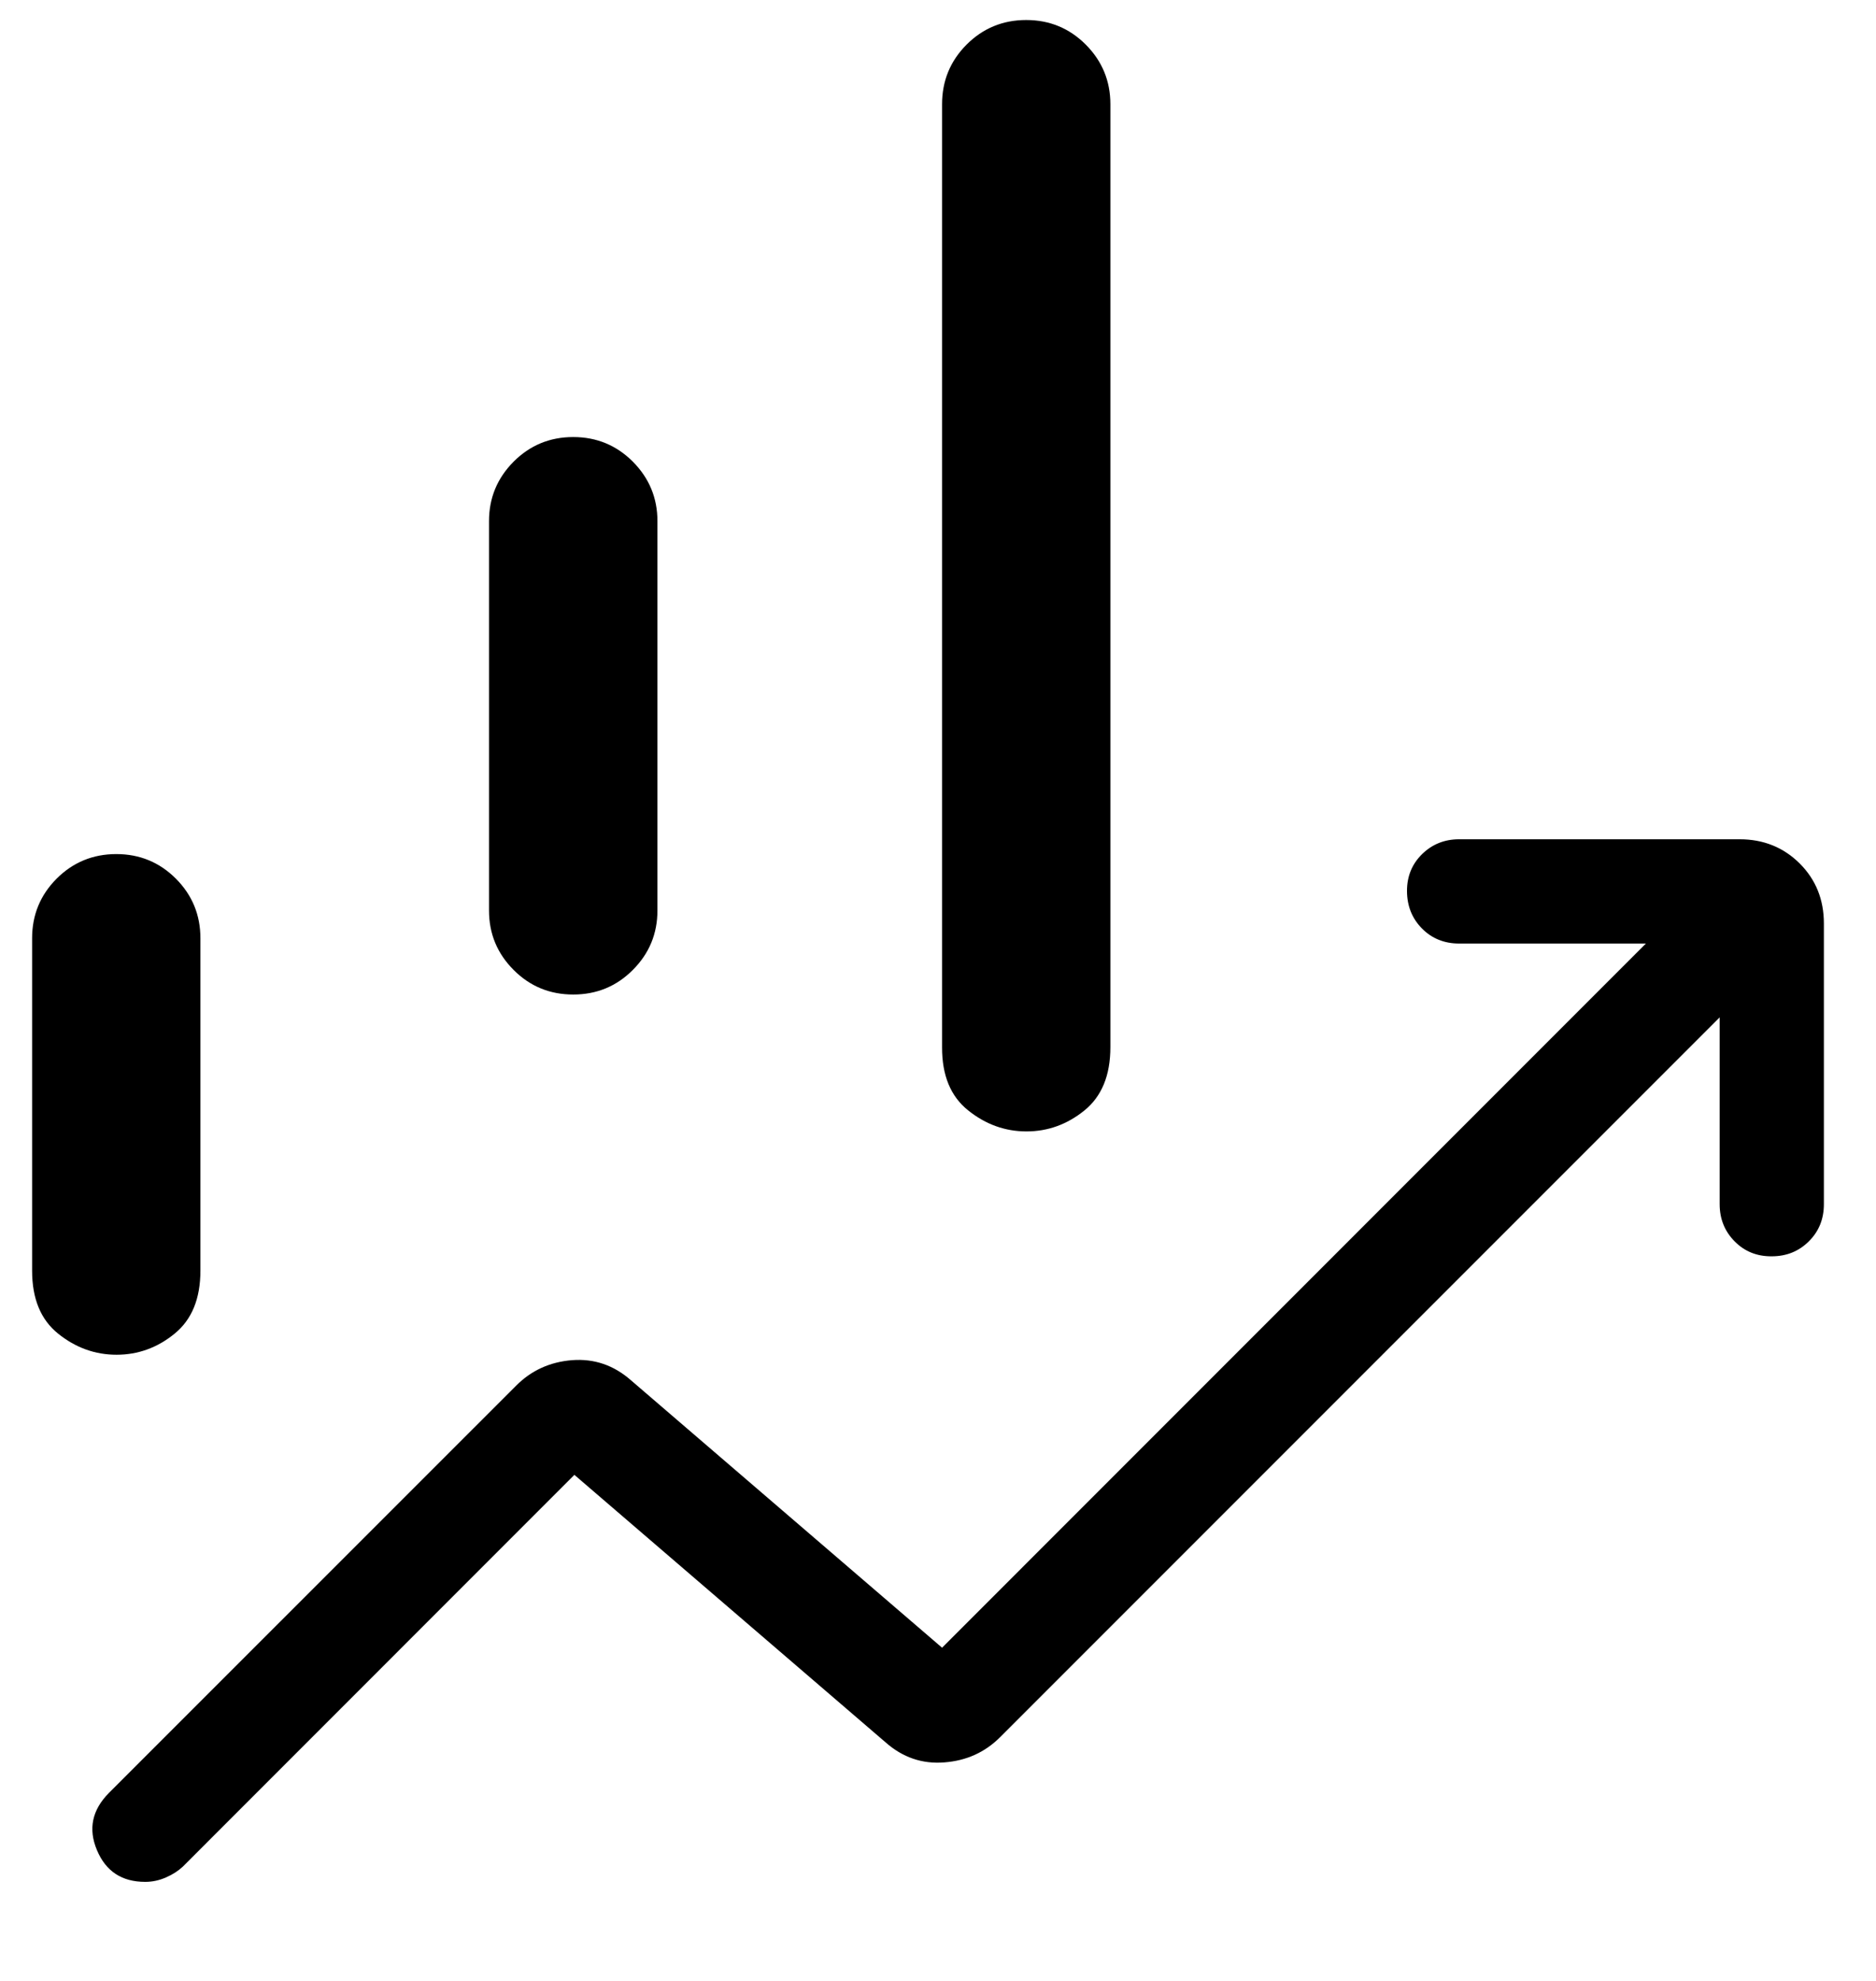<svg width="18" height="19" viewBox="0 0 18 19" fill="none" xmlns="http://www.w3.org/2000/svg">
<path d="M4.692 8.733V4.998C4.692 4.776 4.771 4.586 4.928 4.428C5.085 4.271 5.275 4.192 5.5 4.192C5.725 4.192 5.915 4.271 6.072 4.428C6.229 4.586 6.308 4.776 6.308 4.998V8.733C6.308 8.956 6.229 9.146 6.072 9.303C5.915 9.461 5.724 9.539 5.5 9.539C5.276 9.539 5.085 9.461 4.928 9.303C4.771 9.146 4.692 8.956 4.692 8.733ZM9.039 10.044V1C9.039 0.776 9.117 0.586 9.274 0.428C9.431 0.271 9.622 0.192 9.846 0.192C10.071 0.192 10.261 0.271 10.418 0.428C10.575 0.586 10.654 0.776 10.654 1V10.044C10.654 10.314 10.571 10.516 10.406 10.65C10.24 10.785 10.054 10.852 9.849 10.852C9.644 10.852 9.457 10.785 9.289 10.65C9.121 10.516 9.038 10.314 9.039 10.044ZM0.308 12.186V9C0.308 8.776 0.386 8.586 0.543 8.428C0.7 8.271 0.891 8.192 1.116 8.192C1.341 8.192 1.531 8.271 1.688 8.428C1.845 8.586 1.923 8.776 1.923 9V12.187C1.923 12.457 1.84 12.658 1.675 12.792C1.51 12.927 1.324 12.994 1.118 12.994C0.913 12.994 0.726 12.927 0.558 12.792C0.391 12.658 0.308 12.457 0.308 12.187M1.393 18.05C1.17 18.05 1.015 17.949 0.93 17.745C0.845 17.543 0.883 17.36 1.046 17.196L4.954 13.289C5.099 13.144 5.277 13.063 5.489 13.046C5.701 13.03 5.889 13.094 6.054 13.239L9.039 15.804L15.792 9.05H14C13.858 9.05 13.739 9.002 13.644 8.906C13.549 8.81 13.501 8.691 13.5 8.549C13.499 8.407 13.547 8.289 13.644 8.193C13.741 8.098 13.859 8.05 14 8.05H16.692C16.921 8.05 17.113 8.128 17.268 8.282C17.423 8.437 17.5 8.629 17.5 8.858V11.55C17.5 11.692 17.452 11.811 17.356 11.906C17.26 12.002 17.141 12.05 16.999 12.05C16.857 12.051 16.738 12.003 16.643 11.906C16.548 11.81 16.5 11.691 16.5 11.55V9.758L9.596 16.662C9.451 16.807 9.273 16.888 9.061 16.904C8.849 16.921 8.661 16.857 8.496 16.711L5.511 14.146L1.754 17.904C1.711 17.944 1.658 17.979 1.593 18.007C1.528 18.036 1.462 18.05 1.393 18.05Z" fill="black"/>
</svg>
